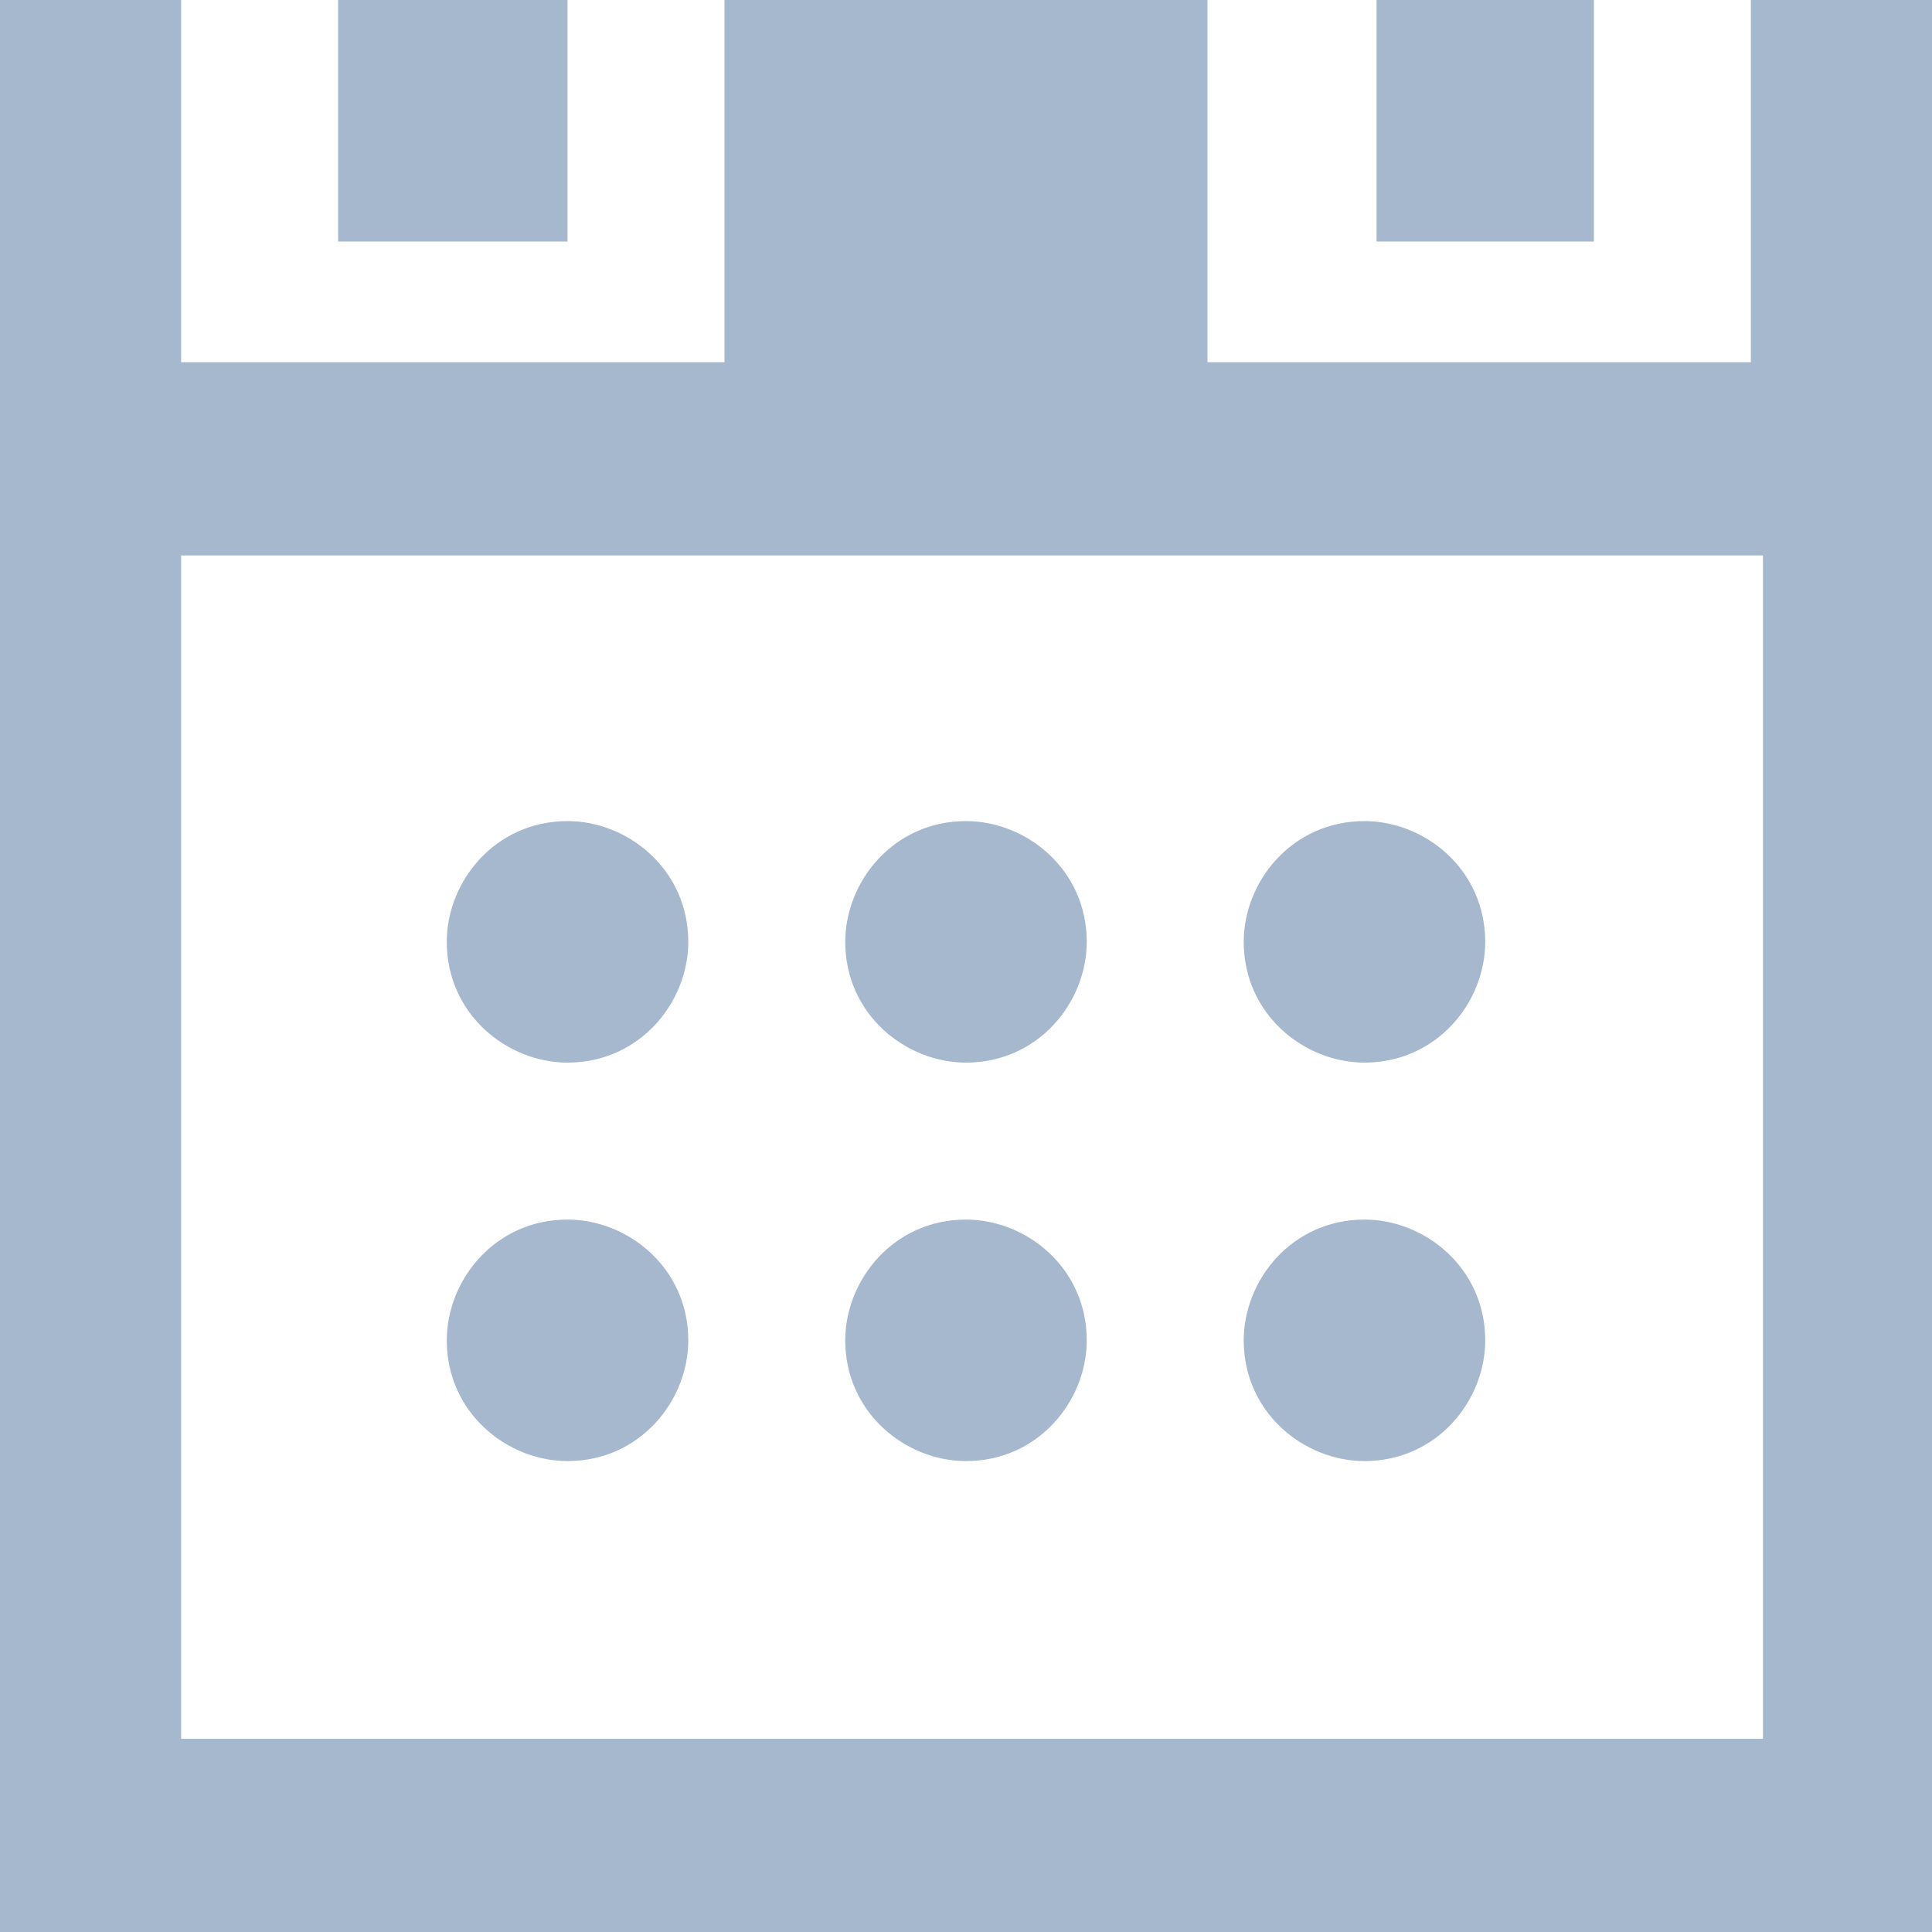 <?xml version="1.0" encoding="UTF-8"?><svg id="_レイヤー_2" xmlns="http://www.w3.org/2000/svg" viewBox="0 0 16 16"><defs><style>.cls-1{fill:#a5b8ce;fill-rule:evenodd;stroke-width:0px;}</style></defs><g id="_レイヤー_2-2"><g id="_レイヤー_1-2"><path class="cls-1" d="M2,16H0V0h1.5v3h4.5V0h4v3h4.5V0h1.5v16H2ZM14.5,4.6H1.5v9.8h13.1V4.6h-.1ZM4.7,8.8h0c-.5,0-1-.4-1-1h0c0-.5.4-1,1-1h0c.5,0,1,.4,1,1h0c0,.5-.4,1-1,1ZM4.7,12.1h0c-.5,0-1-.4-1-1h0c0-.5.4-1,1-1h0c.5,0,1,.4,1,1h0c0,.5-.4,1-1,1ZM8,8.8h0c-.5,0-1-.4-1-1h0c0-.5.4-1,1-1h0c.5,0,1,.4,1,1h0c0,.5-.4,1-1,1ZM8,12.1h0c-.5,0-1-.4-1-1h0c0-.5.4-1,1-1h0c.5,0,1,.4,1,1h0c0,.5-.4,1-1,1ZM11.3,8.8h0c-.5,0-1-.4-1-1h0c0-.5.4-1,1-1h0c.5,0,1,.4,1,1h0c0,.5-.4,1-1,1ZM11.3,12.1h0c-.5,0-1-.4-1-1h0c0-.5.4-1,1-1h0c.5,0,1,.4,1,1h0c0,.5-.4,1-1,1ZM11.4,0h1.8v2h-1.8V0ZM2.8,0h1.9v2h-1.9s0-2,0-2Z"/></g></g></svg>